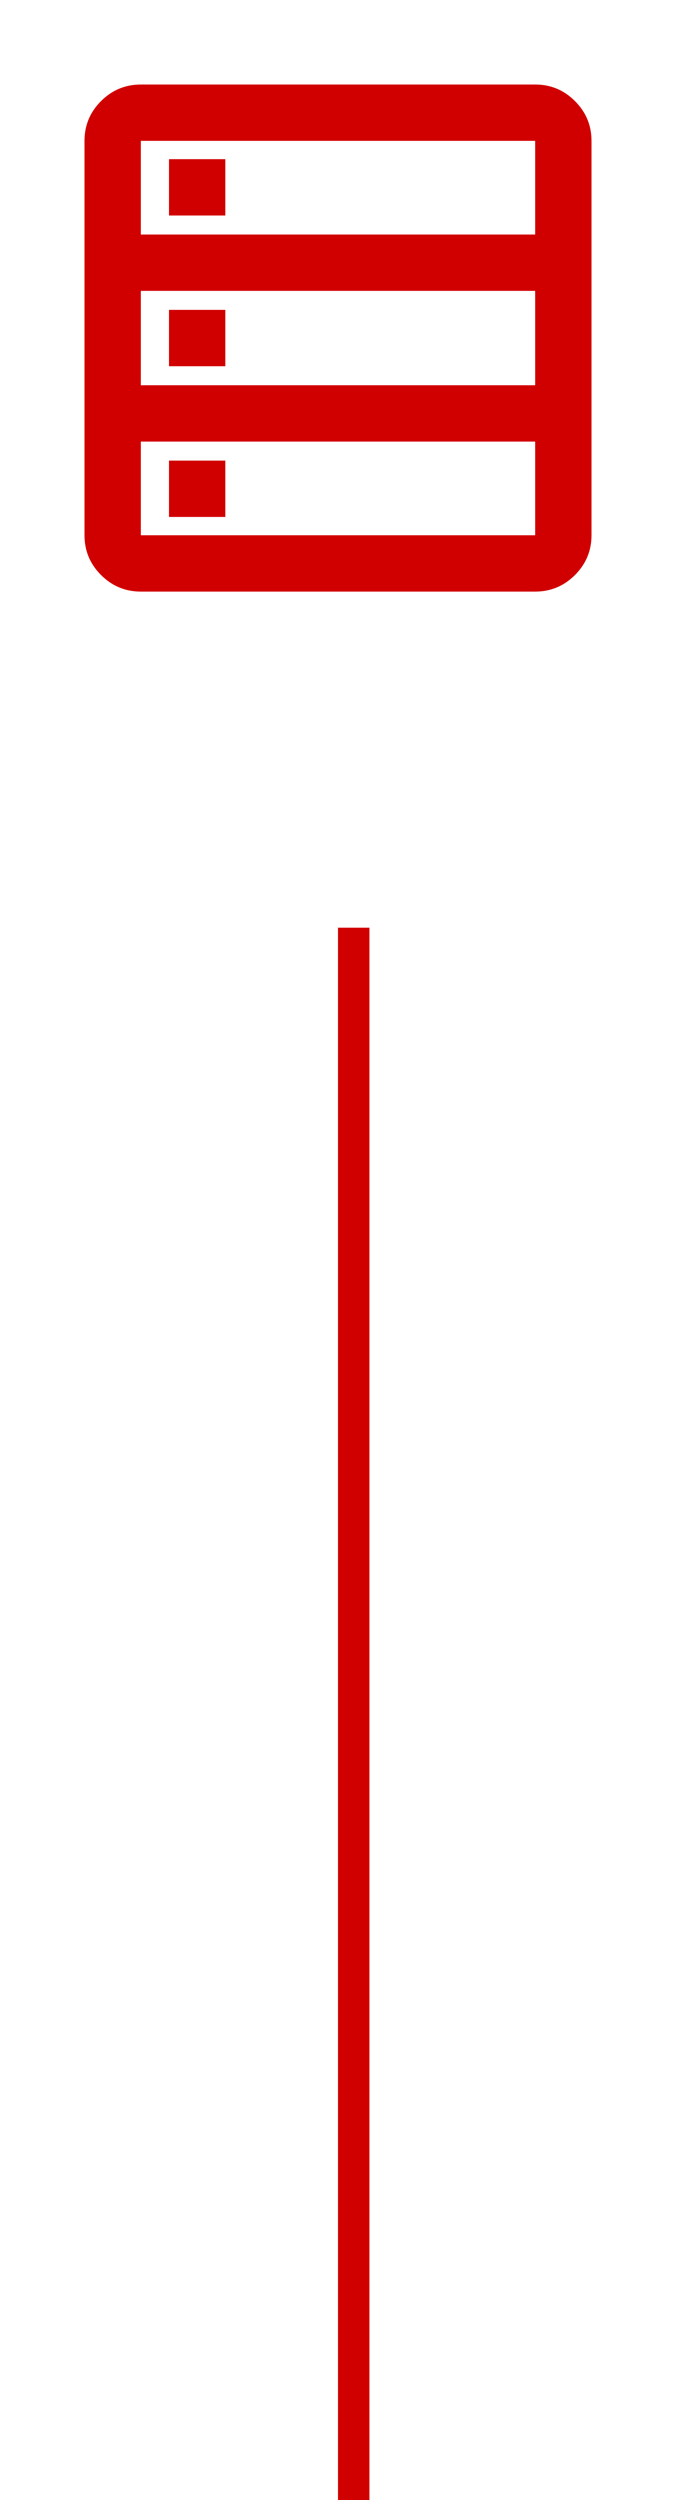 <?xml version="1.0" encoding="UTF-8"?> <svg xmlns="http://www.w3.org/2000/svg" width="43" height="159" viewBox="0 0 43 159" fill="none"><mask id="mask0_1542_3521" style="mask-type:alpha" maskUnits="userSpaceOnUse" x="0" y="0" width="43" height="43"><rect width="43" height="43" fill="#D9D9D9"></rect></mask><g mask="url(#mask0_1542_3521)"><path d="M8.958 37.625C7.973 37.625 7.129 37.274 6.428 36.572C5.726 35.871 5.375 35.027 5.375 34.042V8.958C5.375 7.973 5.726 7.129 6.428 6.428C7.129 5.726 7.973 5.375 8.958 5.375H34.042C35.027 5.375 35.871 5.726 36.572 6.428C37.274 7.129 37.625 7.973 37.625 8.958V34.042C37.625 35.027 37.274 35.871 36.572 36.572C35.871 37.274 35.027 37.625 34.042 37.625H8.958ZM8.958 14.916H34.042V8.958H8.958V14.916ZM8.958 24.501H34.042V18.499H8.958V24.501ZM8.958 34.042H34.042V28.084H8.958V34.042ZM10.75 13.706V10.123H14.333V13.706H10.75ZM10.75 23.292V19.708H14.333V23.292H10.75ZM10.75 32.877V29.294H14.333V32.877H10.75Z" fill="#D10000"></path></g><line x1="22.5" y1="59" x2="22.5" y2="159" stroke="#D10000" stroke-width="2"></line></svg> 
